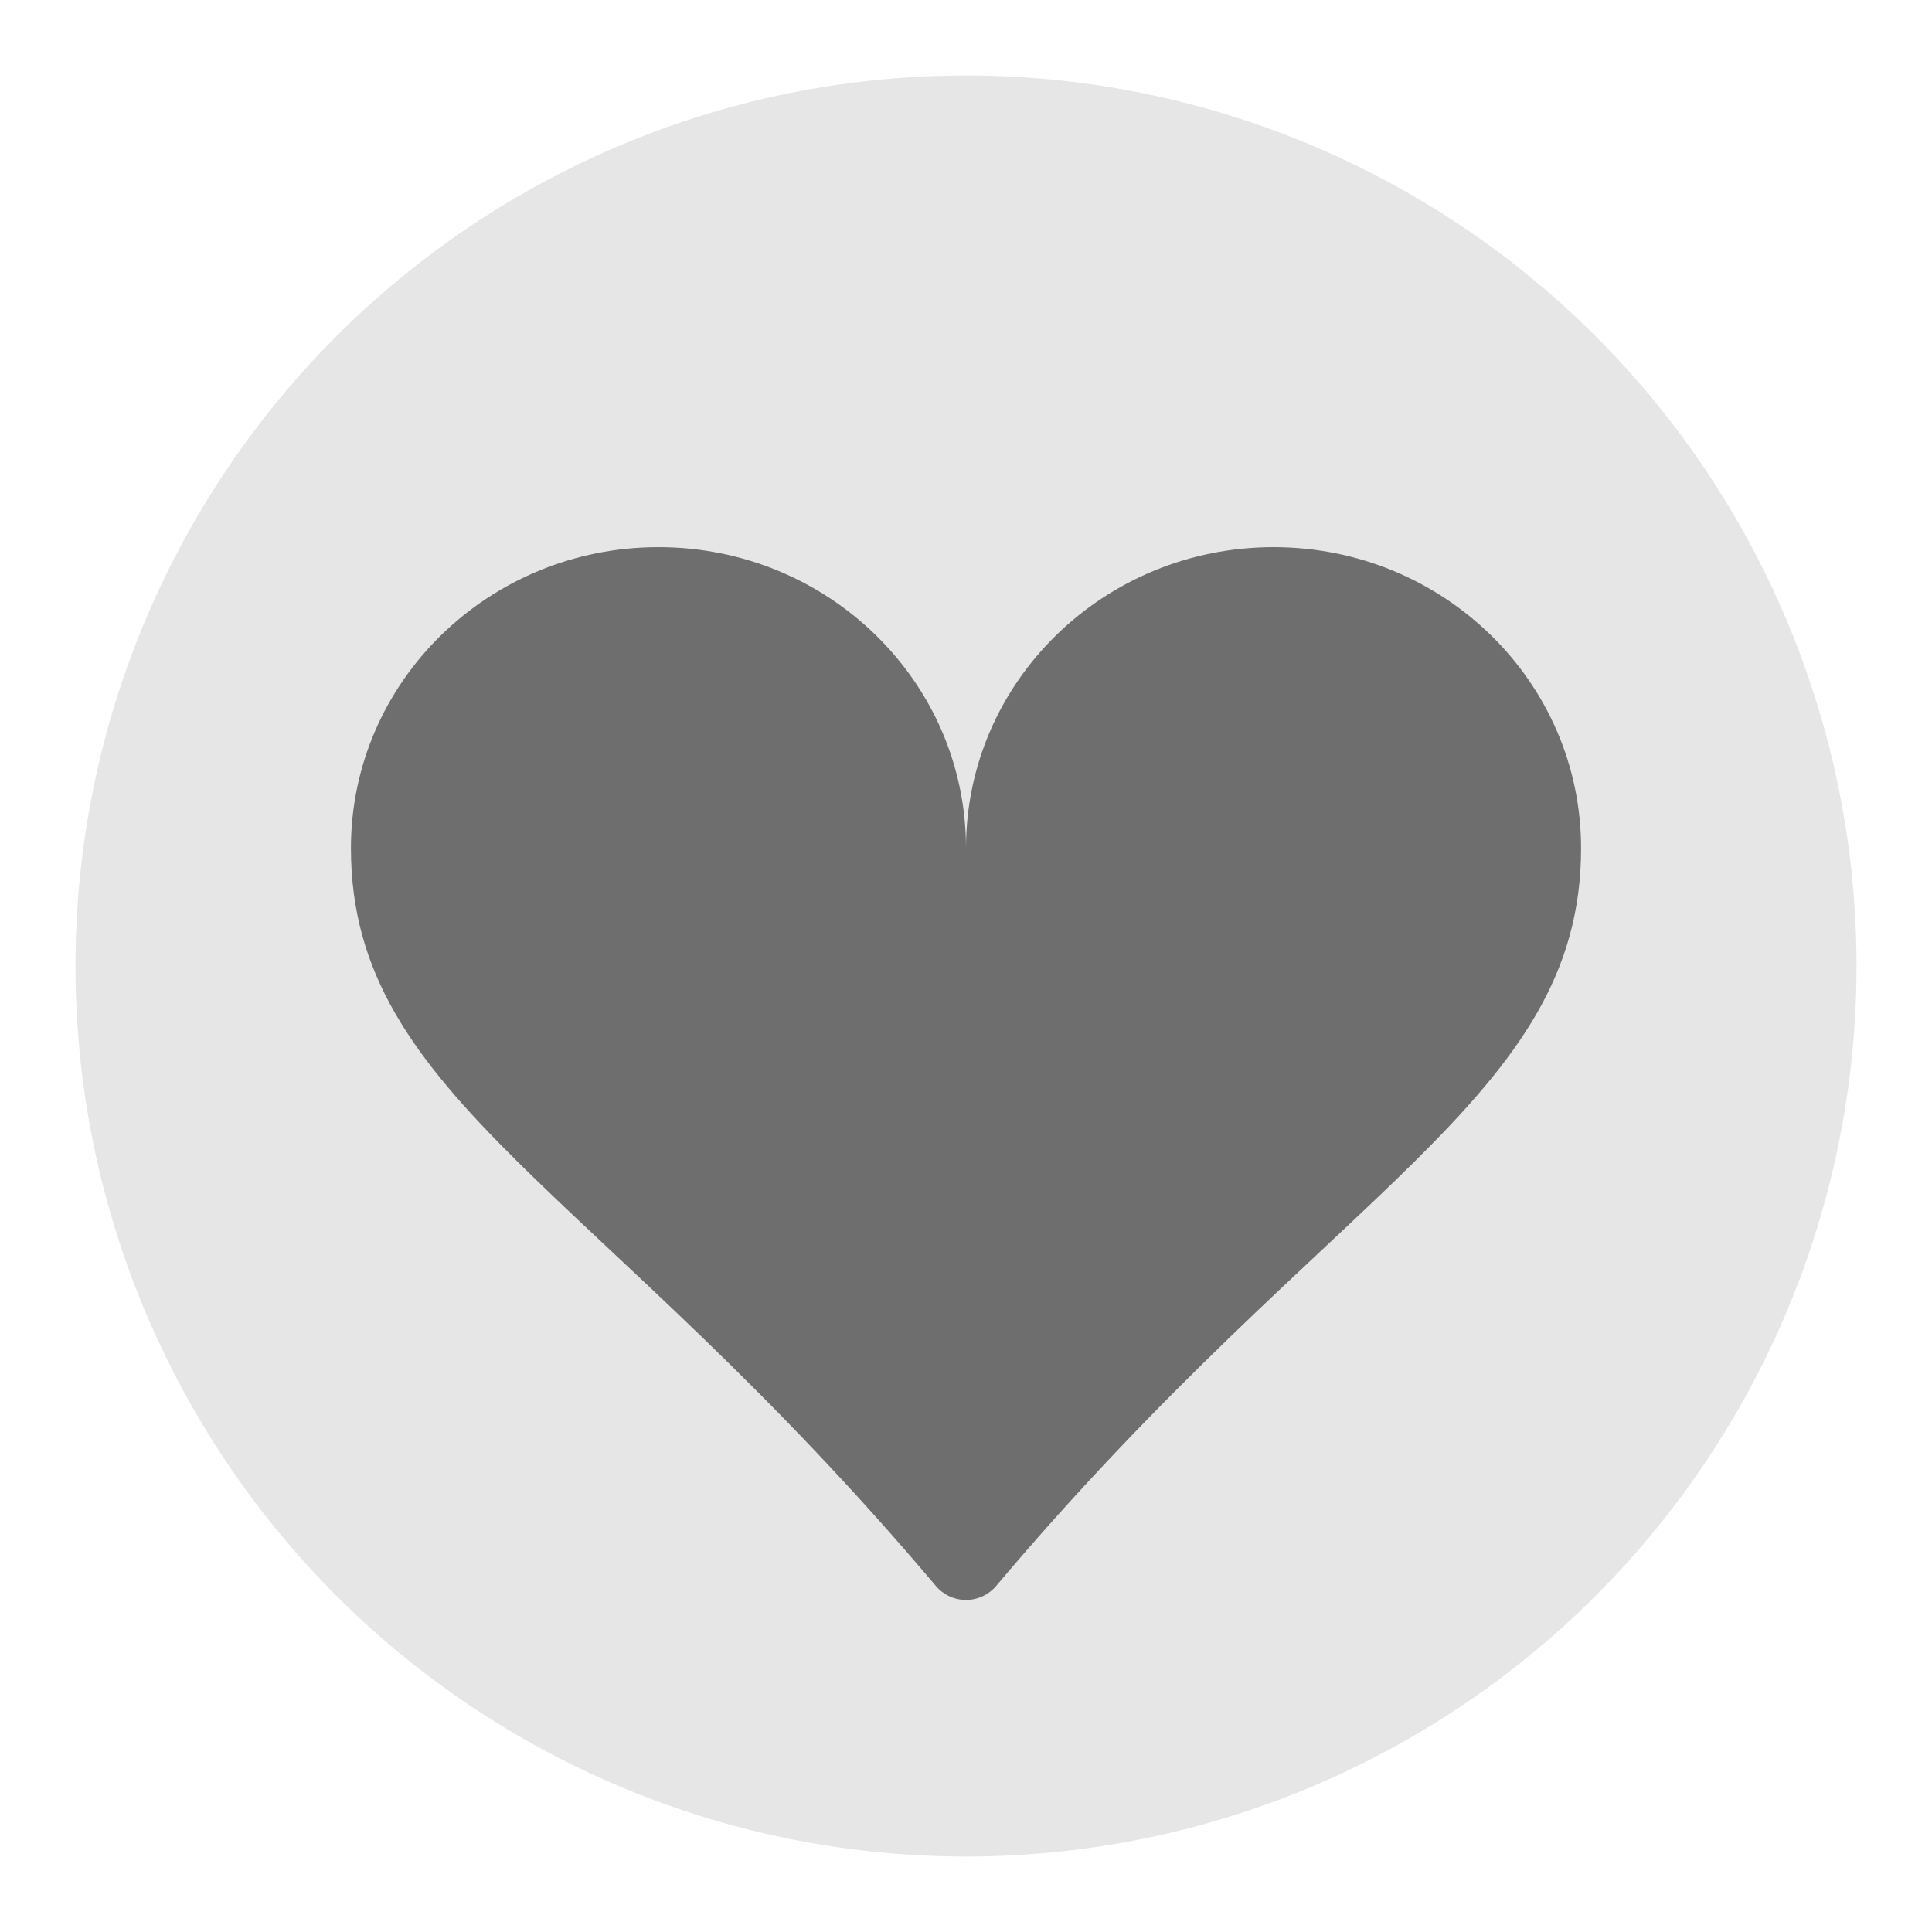 <svg width="512" height="512" viewBox="0 0 512 512" fill="none" xmlns="http://www.w3.org/2000/svg">
<circle cx="256" cy="256" r="236" fill="#E6E6E6"/>
<path d="M174.5 145C219.529 145 256 180.714 256 224.772C256 180.714 292.471 145 337.5 145C382.529 145 419 180.714 419 224.772C419 291.174 353.107 314.597 263.987 420.295C263.006 421.455 261.783 422.388 260.403 423.028C259.024 423.668 257.521 424 256 424C254.479 424 252.976 423.668 251.597 423.028C250.217 422.388 248.994 421.455 248.013 420.295C158.893 314.597 93 291.174 93 224.772C93 180.714 129.471 145 174.5 145Z" fill="#6E6E6E"/>
</svg>
